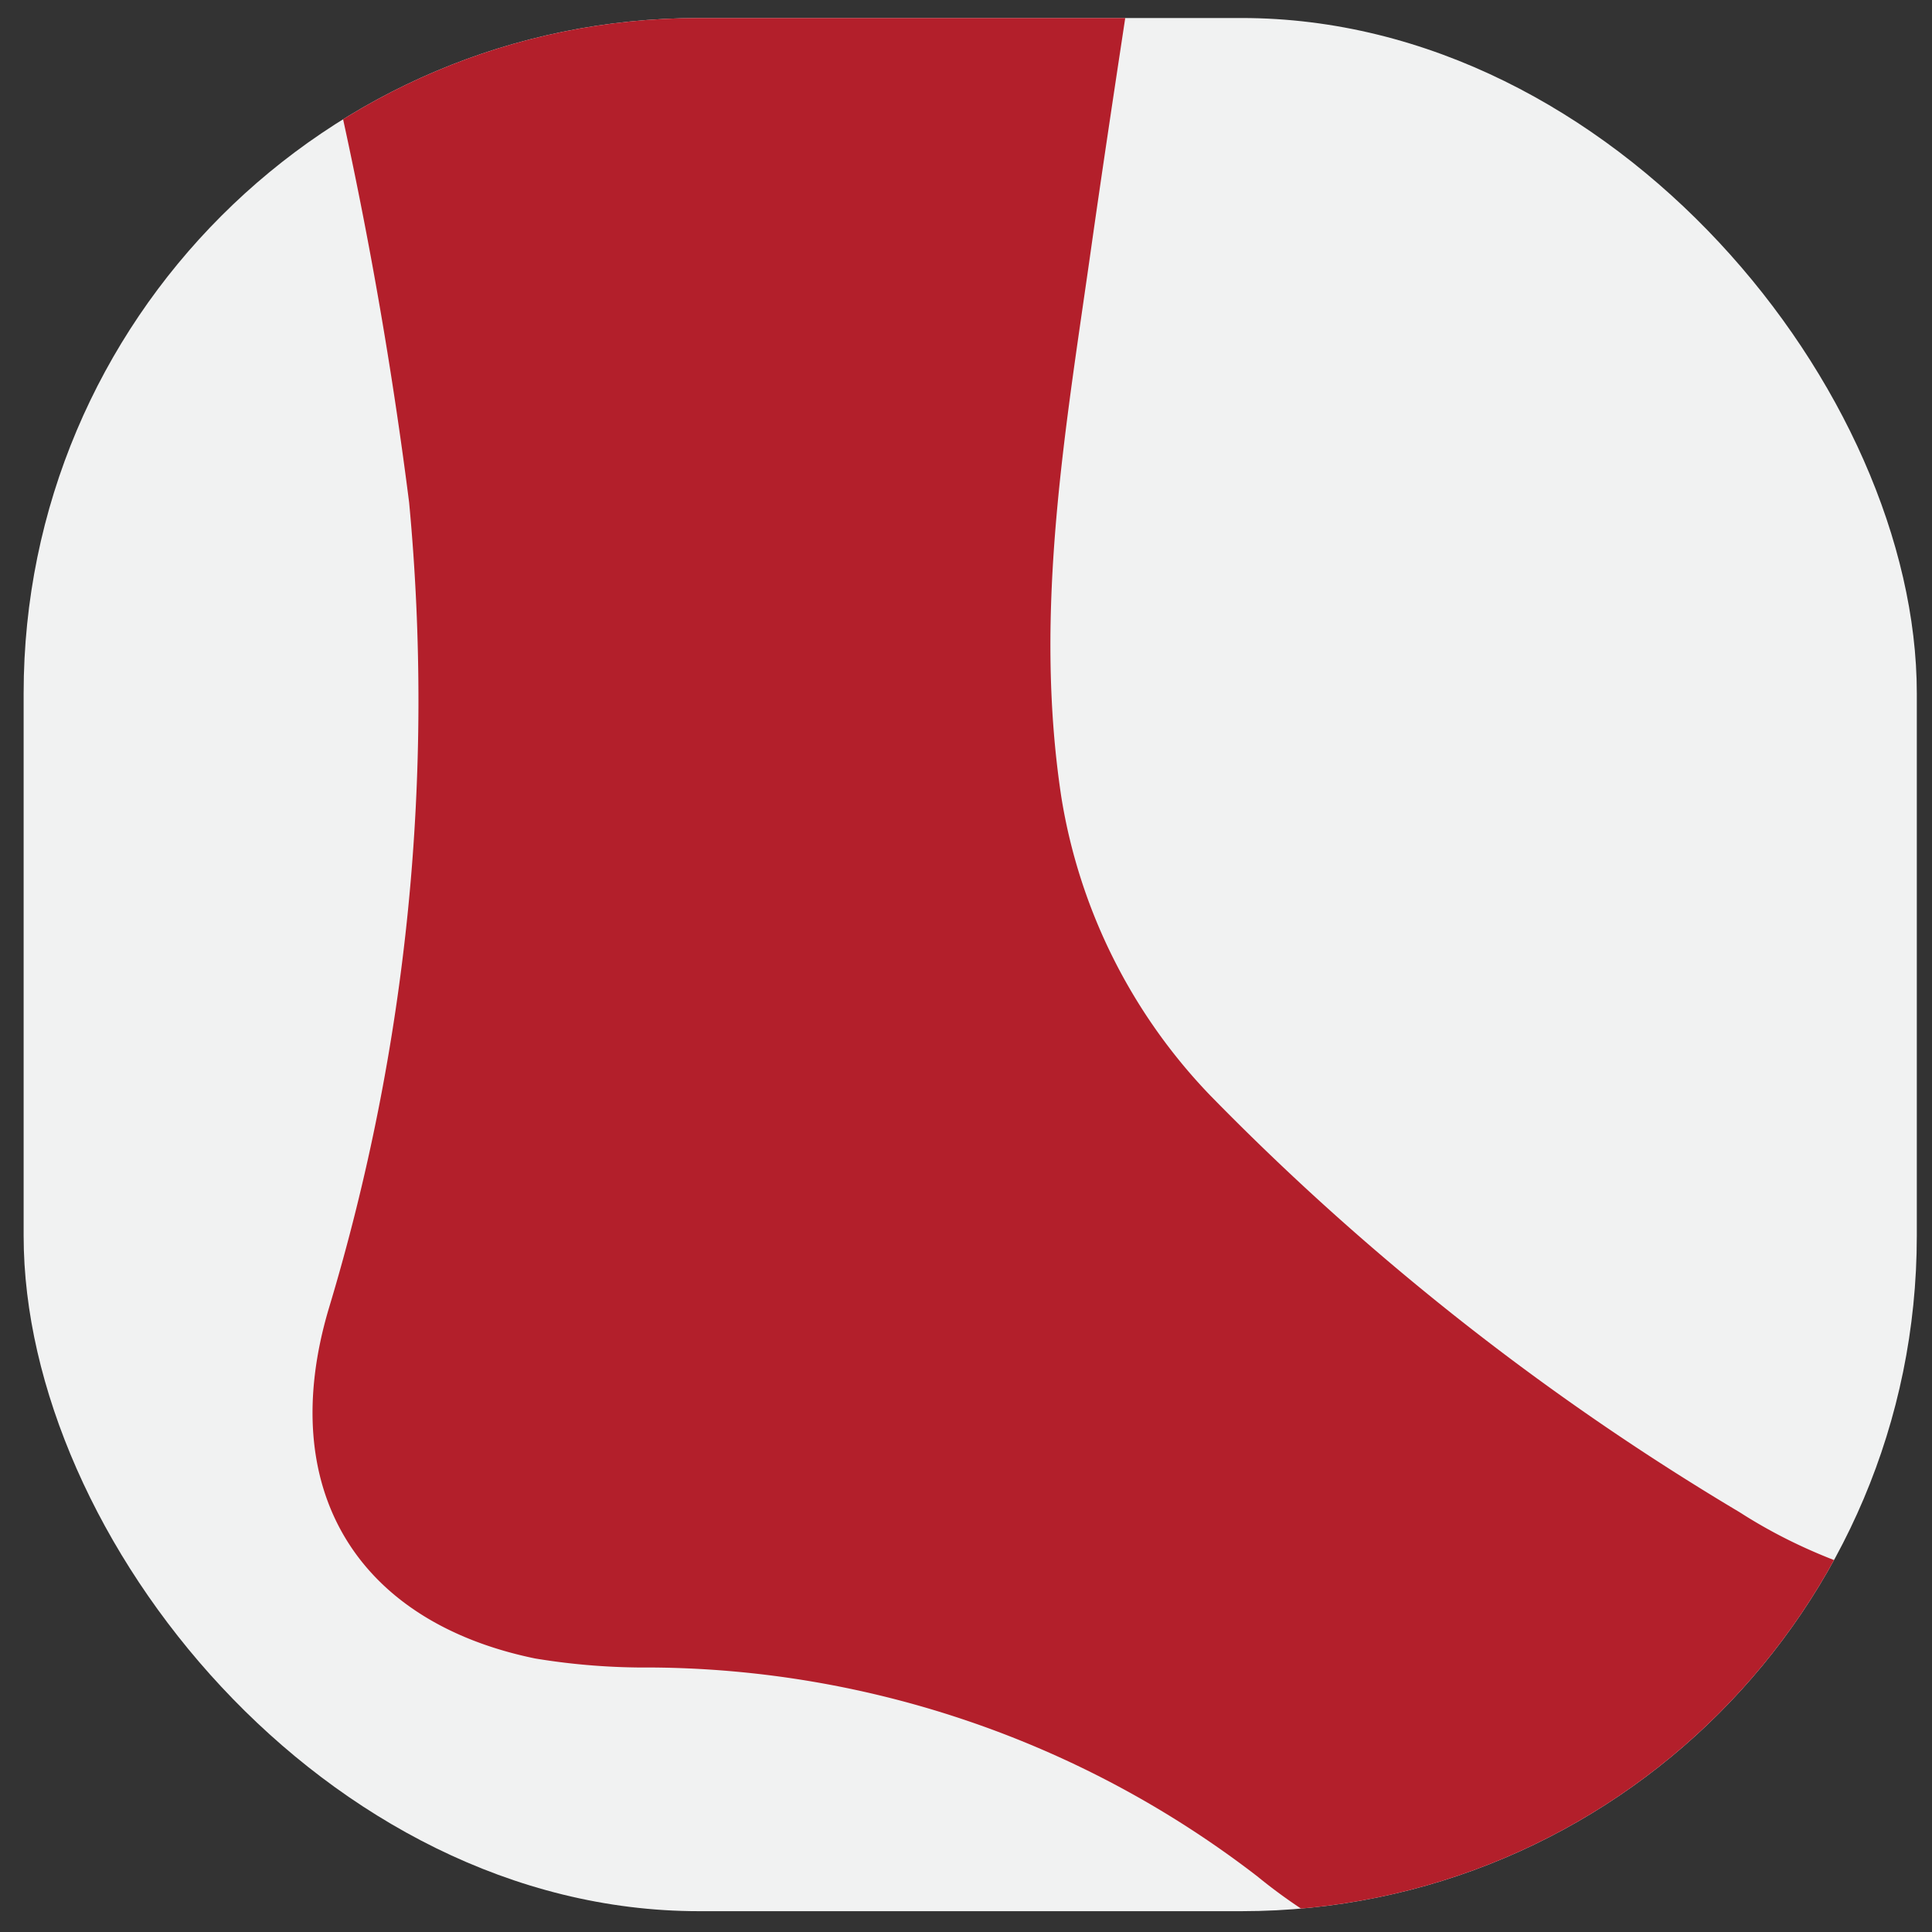<?xml version="1.0" encoding="UTF-8"?> <svg xmlns="http://www.w3.org/2000/svg" xmlns:xlink="http://www.w3.org/1999/xlink" id="katman_1" data-name="katman 1" viewBox="0 0 34.33 34.33"><rect x="0" y="0" width="34.33" height="34.33" fill="#333333" stroke="none"/><defs><style>.cls-1{fill:none;}.cls-2{fill:#f1f2f2;}.cls-3{clip-path:url(#clip-path);}.cls-4{fill:#b31f2b;}.cls-5{clip-path:url(#clip-path-2);}.cls-6{fill:#ec1d25;}</style><clipPath id="clip-path"><rect class="cls-1" x="0.42" y="0.32" width="33.64" height="33.64" rx="12" ry="12"></rect></clipPath><clipPath id="clip-path-2"><rect class="cls-1" x="0.42" y="44.36" width="33.64" height="33.64" rx="12" ry="12"></rect></clipPath></defs><title>1Çalışma Yüzeyi 73</title><rect class="cls-2" x="0.42" y="0.32" width="33.64" height="33.64" rx="12" ry="12"></rect><g class="cls-3"><path class="cls-4" d="M23.64-28.43A26.52,26.52,0,0,1,23-22.88c-.71,4.41-1,8.86-1.59,13.29-.56,4.63-1.34,9.23-2,13.85-.46,3.28-1.06,6.57-.55,9.91a9.91,9.91,0,0,0,2.64,5.29,46.17,46.17,0,0,0,9.41,7.41c2.16,1.39,4.59,1.64,7,1.86a5.27,5.27,0,0,1,2.48.65,2,2,0,0,1,0,3.67,11.62,11.62,0,0,1-4.23,1.29c-1.94.35-3.88.65-5.82,1a9.67,9.67,0,0,1-8-2,17.82,17.82,0,0,0-10.76-3.71,12,12,0,0,1-2.07-.16c-3.16-.65-4.62-3-3.67-6.21A37.44,37.44,0,0,0,7.27,8.93,78,78,0,0,0,5.72.48a40.51,40.51,0,0,1,.69-20.62c.84-2.77,1.42-5.62,2.1-8.44a1.5,1.5,0,0,1,.41-.92l.61.12a27.08,27.08,0,0,0,12.26,1c.54-.09,1.09-.14,1.64-.2Z"></path></g><g class="cls-5"><path class="cls-6" d="M23.64,15.6A26.44,26.44,0,0,1,23,21.15c-.71,4.41-1,8.86-1.59,13.29-.56,4.63-1.34,9.24-2,13.85-.46,3.28-1.06,6.57-.55,9.92a9.88,9.88,0,0,0,2.64,5.28,46.21,46.21,0,0,0,9.41,7.42c2.16,1.39,4.59,1.64,7,1.85a5.4,5.4,0,0,1,2.48.66,2,2,0,0,1,0,3.66,11.43,11.43,0,0,1-4.23,1.29c-1.94.35-3.88.66-5.82,1a9.63,9.63,0,0,1-8-2,17.81,17.81,0,0,0-10.76-3.7,13,13,0,0,1-2.07-.16c-3.16-.65-4.62-3-3.67-6.21A37.44,37.44,0,0,0,7.27,53a77.71,77.71,0,0,0-1.55-8.46A40.47,40.47,0,0,1,6.41,23.9c.84-2.77,1.42-5.63,2.1-8.45a1.45,1.45,0,0,1,.41-.91l.61.11a26.81,26.81,0,0,0,12.26,1c.54-.08,1.09-.13,1.64-.2Z"></path></g></svg> 